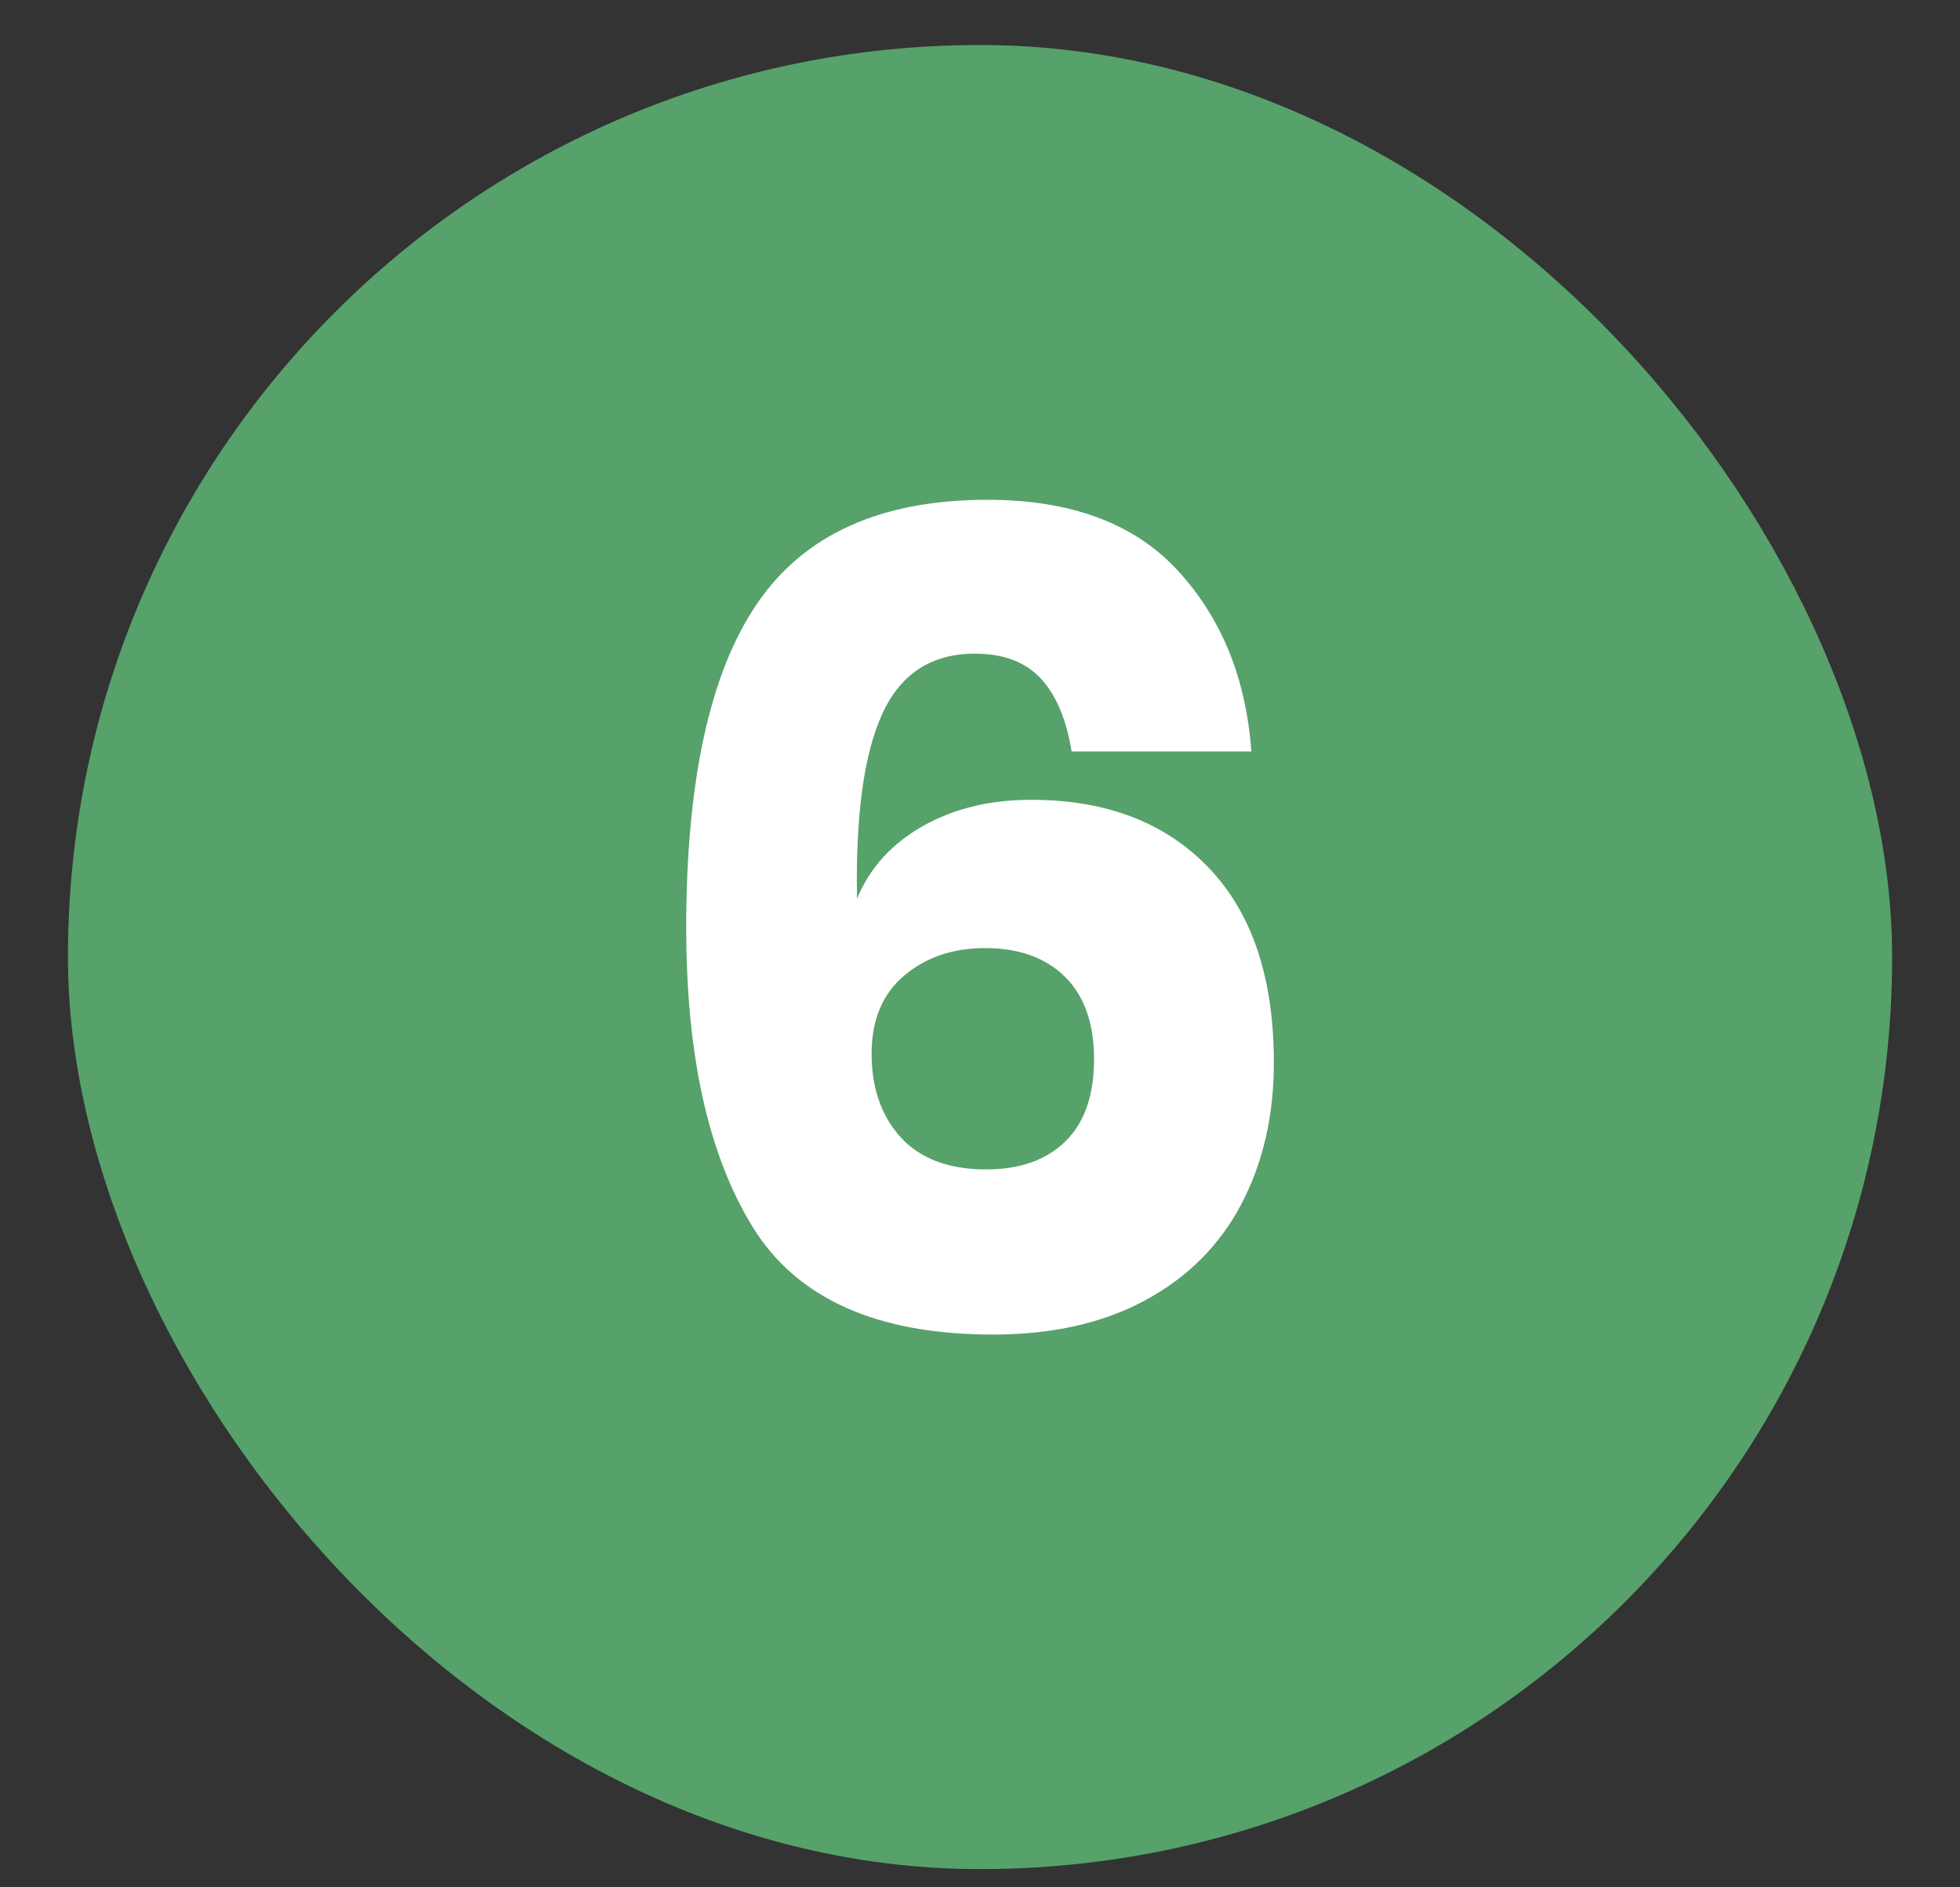 <?xml version="1.0" encoding="UTF-8"?>
<svg width="27px" height="26px" viewBox="0 0 27 26" version="1.1" xmlns="http://www.w3.org/2000/svg" xmlns:xlink="http://www.w3.org/1999/xlink">
    <rect x="0" y="0" width="27" height="26" fill="#333333" stroke="none"/>
    <title>6</title>
    <g id="Artboard" stroke="none" stroke-width="1" fill="none" fill-rule="evenodd">
        <g id="01-homepage-mappa" transform="translate(-783, -253)">
            <g id="6" transform="translate(783.936, 253.62)">
                <rect id="Rectangle-Copy-2" fill="#57A16B" x="0" y="0" width="25.129" height="25.129" rx="12.564"></rect>
                <g transform="translate(8.517, 6.265)" fill="#FFFFFF" fill-rule="nonzero" id="Shape">
                    <path d="M5.309,3.467 C5.237,3.023 5.095,2.688 4.883,2.461 C4.672,2.234 4.37,2.12 3.978,2.12 C3.379,2.12 2.954,2.396 2.701,2.949 C2.448,3.501 2.332,4.349 2.353,5.495 C2.528,5.072 2.83,4.739 3.258,4.496 C3.686,4.254 4.184,4.133 4.752,4.133 C5.784,4.133 6.599,4.445 7.197,5.069 C7.796,5.693 8.095,6.588 8.095,7.754 C8.095,8.487 7.945,9.137 7.646,9.705 C7.347,10.272 6.906,10.713 6.323,11.028 C5.74,11.343 5.041,11.5 4.225,11.5 C2.626,11.5 1.522,11.005 0.913,10.014 C0.304,9.024 0,7.651 0,5.897 C0,3.875 0.325,2.386 0.975,1.432 C1.625,0.477 2.683,0 4.148,0 C5.304,0 6.181,0.328 6.779,0.983 C7.378,1.638 7.713,2.466 7.785,3.467 L5.309,3.467 Z M2.554,7.631 C2.554,8.105 2.688,8.49 2.956,8.784 C3.225,9.078 3.617,9.225 4.133,9.225 C4.597,9.225 4.961,9.096 5.224,8.838 C5.487,8.58 5.618,8.203 5.618,7.708 C5.618,7.213 5.484,6.833 5.216,6.57 C4.948,6.307 4.581,6.176 4.117,6.176 C3.673,6.176 3.302,6.302 3.003,6.555 C2.703,6.808 2.554,7.166 2.554,7.631 Z"></path>
                </g>
            </g>
        </g>
    </g>
</svg>